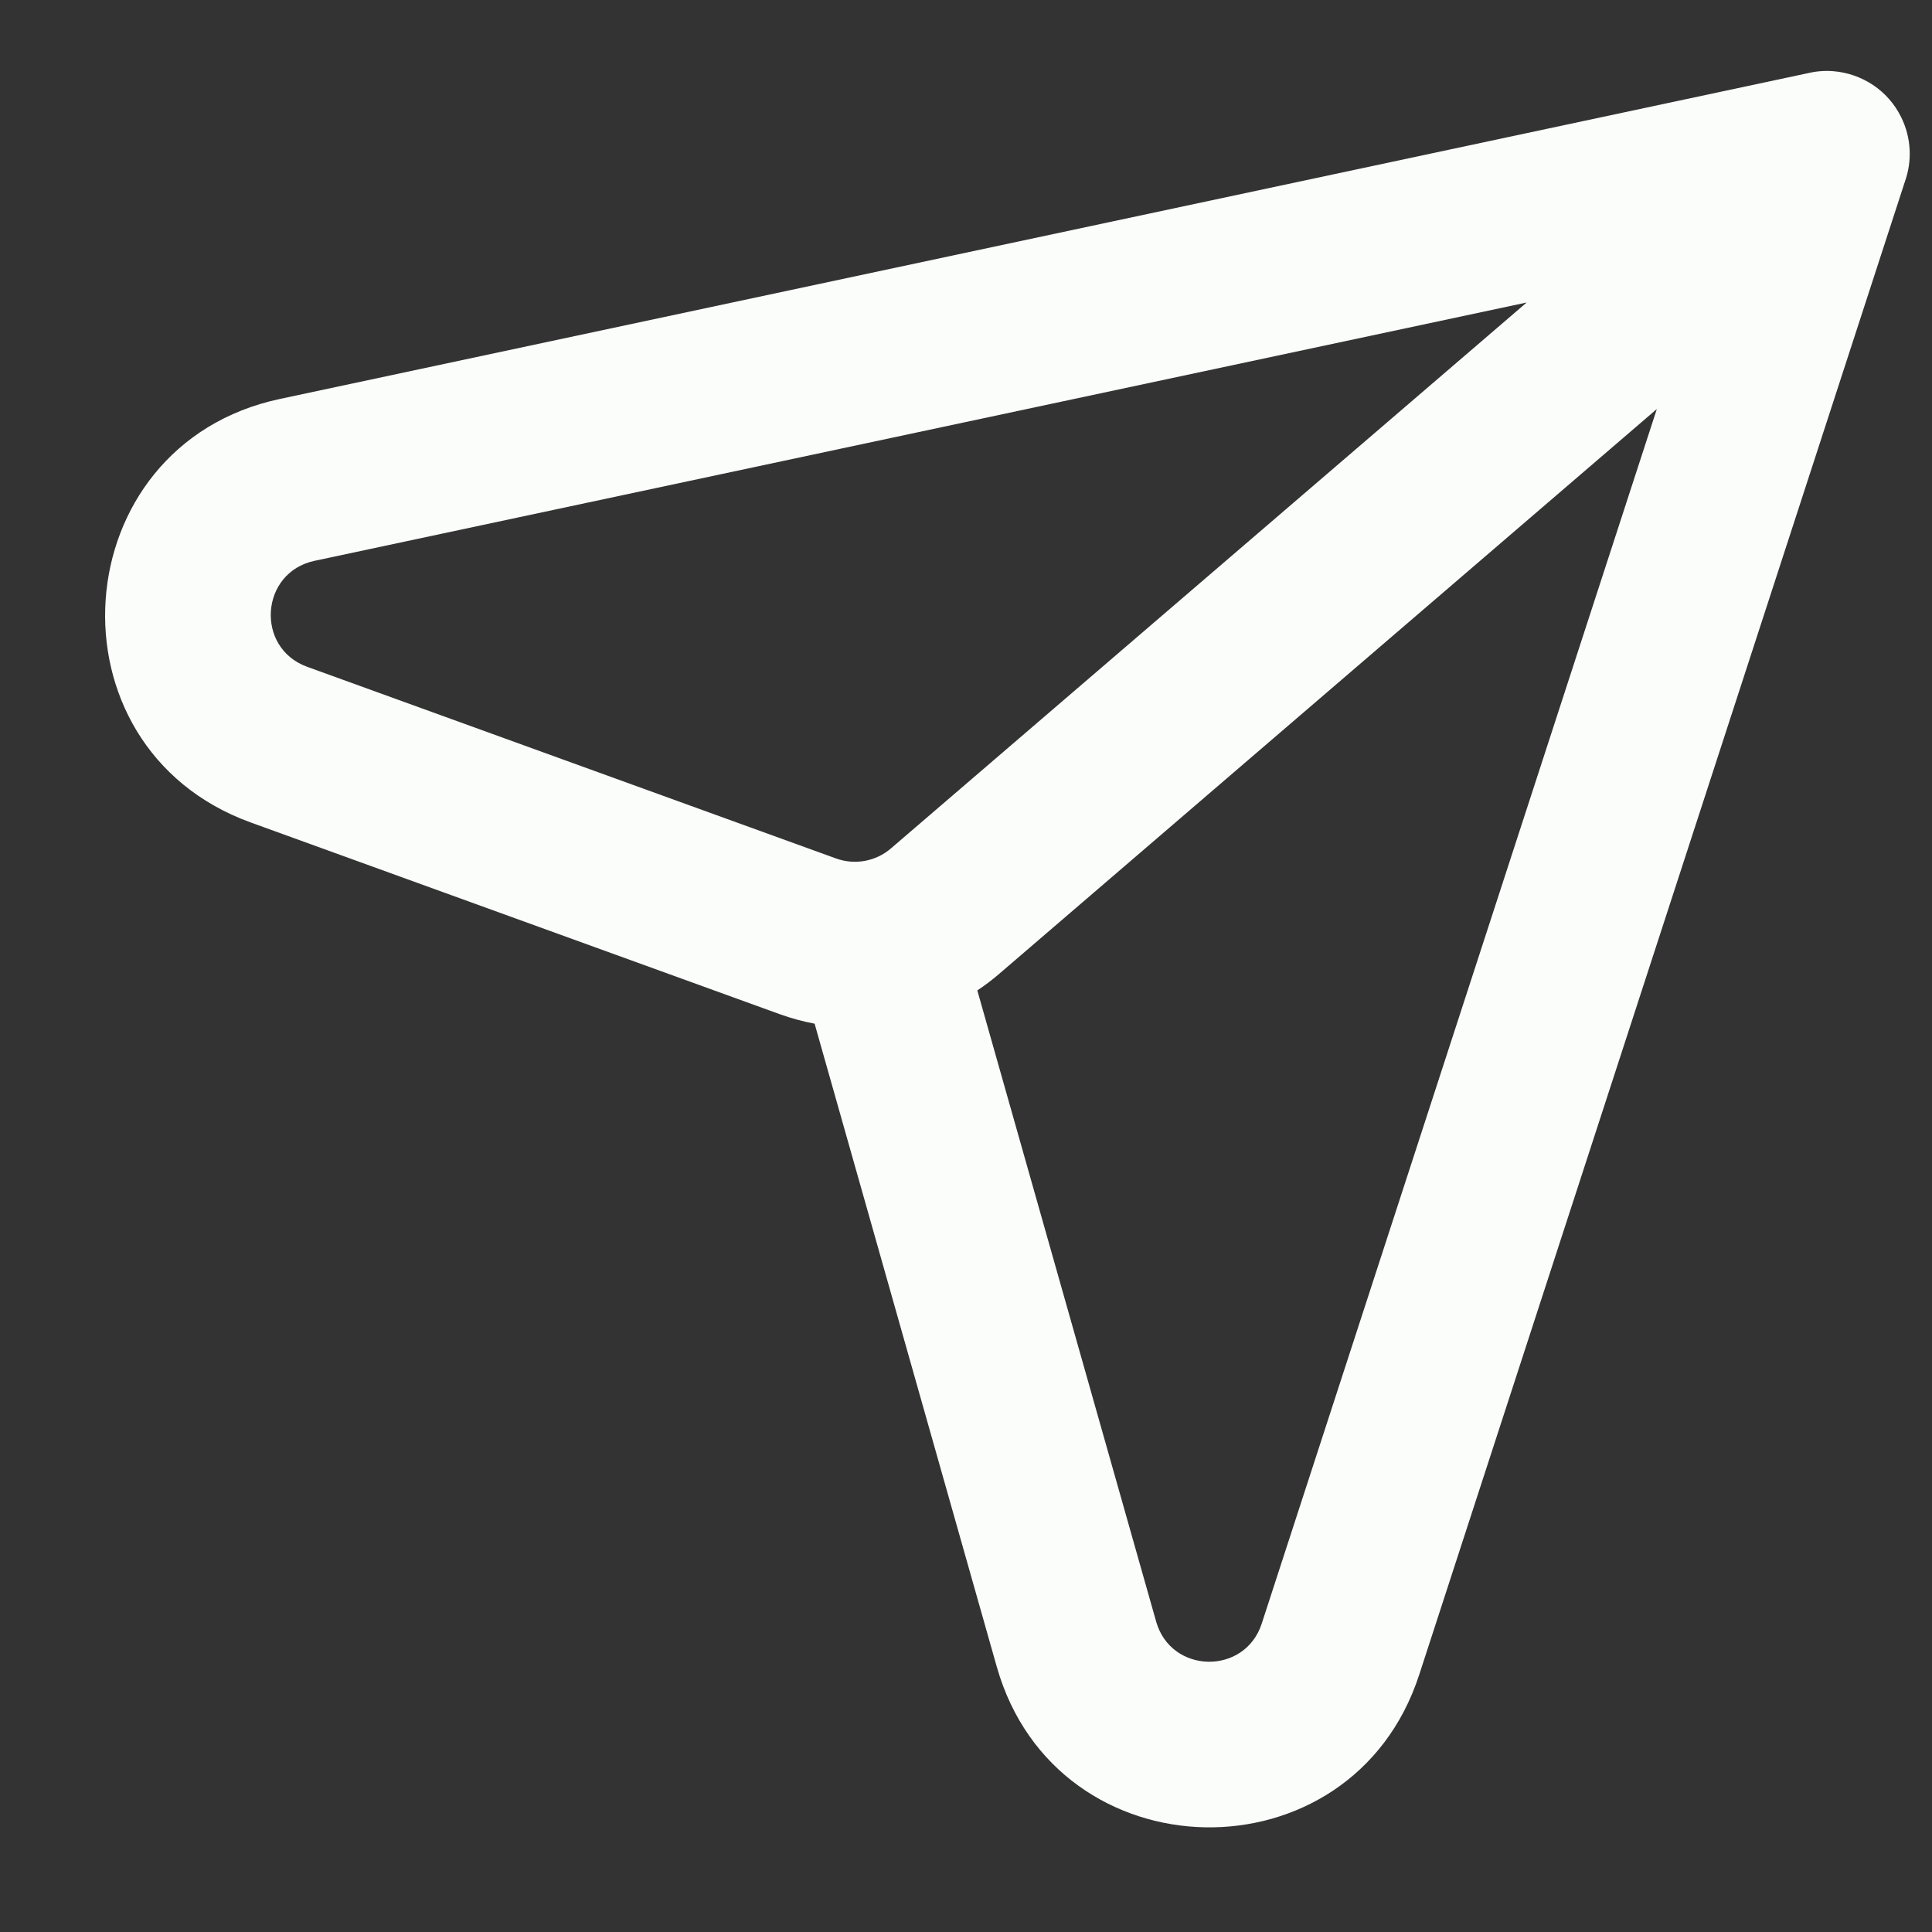 <svg width="14" height="14" viewBox="0 0 14 14" fill="none" xmlns="http://www.w3.org/2000/svg">
<rect x="0" y="0" width="14" height="14" fill="#333333" stroke="none"/>
<path fill-rule="evenodd" clip-rule="evenodd" d="M13.803 1.318C13.857 1.168 13.851 0.999 13.776 0.848C13.681 0.655 13.492 0.533 13.286 0.516C13.223 0.511 13.161 0.516 13.102 0.53L2.028 2.891C0.455 3.226 0.305 5.412 1.817 5.96L5.65 7.349C5.733 7.379 5.818 7.402 5.903 7.418L7.223 12.078C7.655 13.599 9.795 13.64 10.284 12.136L13.803 1.318ZM12.006 2.964L7.238 7.059C7.188 7.102 7.136 7.141 7.082 7.177L8.378 11.751C8.486 12.131 9.021 12.141 9.143 11.765L12.006 2.964ZM2.279 4.064L11.063 2.192L6.456 6.148C6.347 6.242 6.195 6.27 6.059 6.221L2.226 4.832C1.848 4.695 1.885 4.148 2.279 4.064Z" fill="#FAFDFA"/>
</svg>
